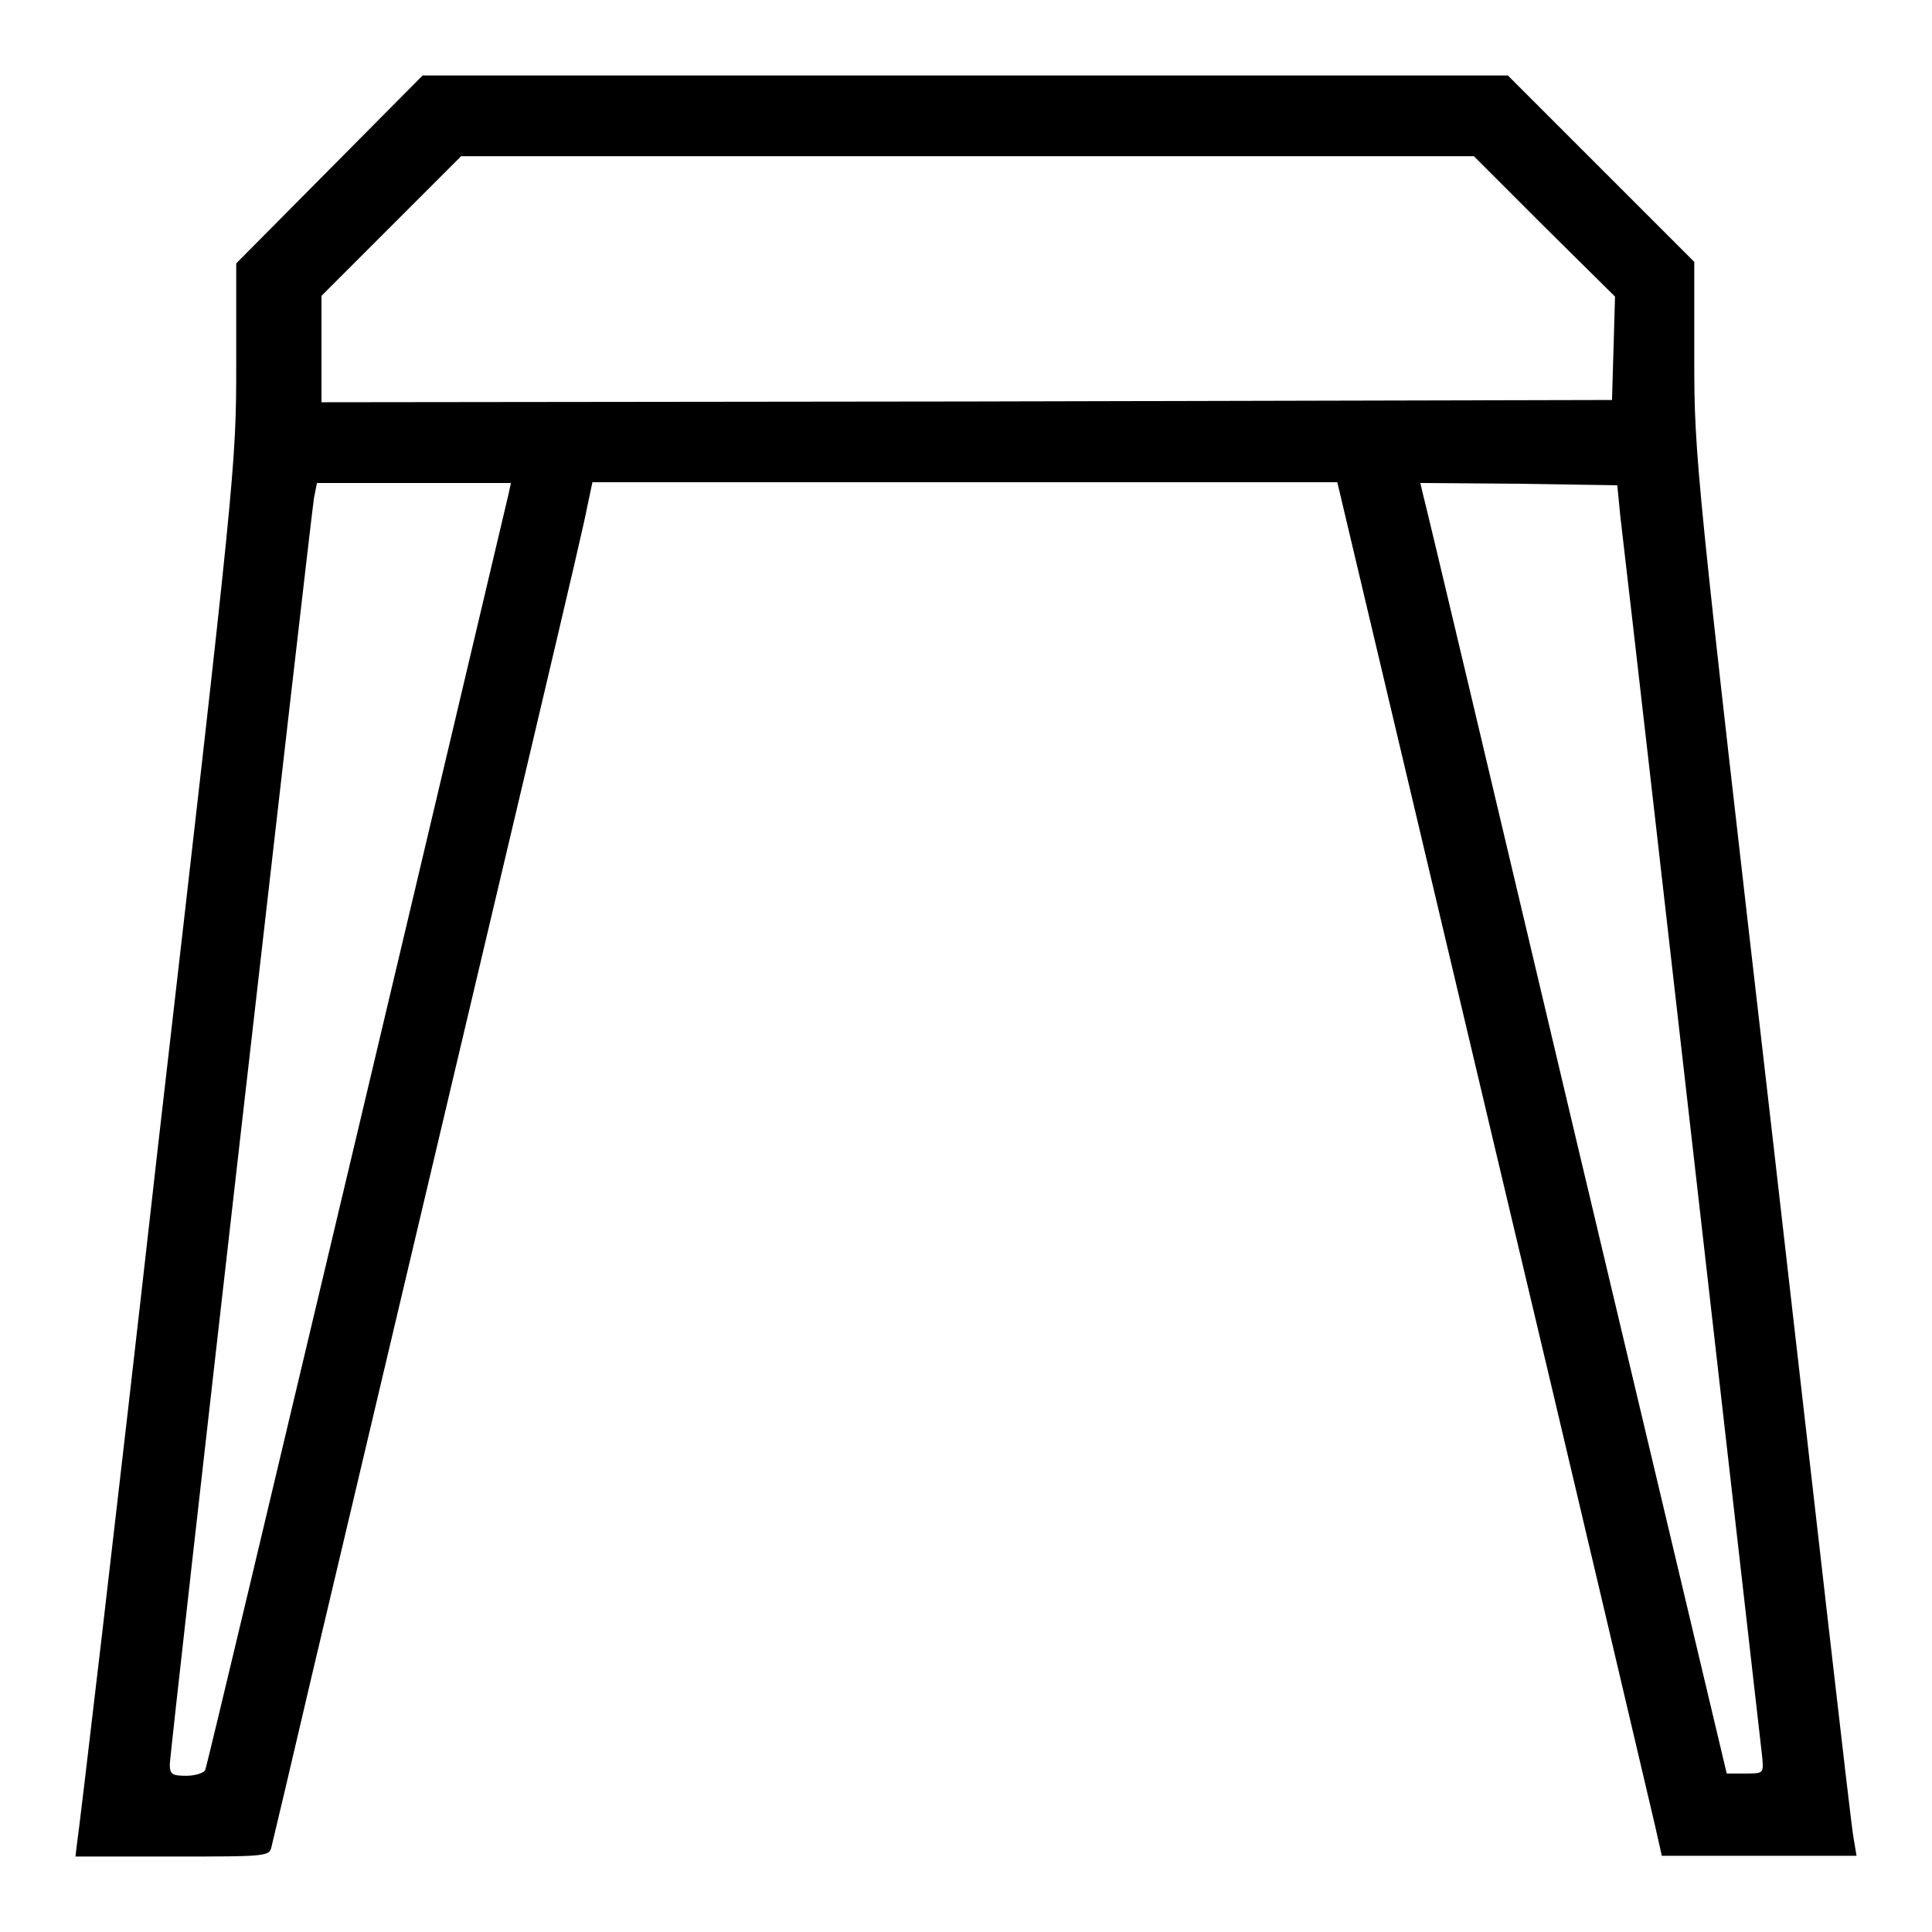 <?xml version="1.0" encoding="utf-8"?>
<!-- Svg Vector Icons : http://www.onlinewebfonts.com/icon -->
<!DOCTYPE svg PUBLIC "-//W3C//DTD SVG 1.1//EN" "http://www.w3.org/Graphics/SVG/1.1/DTD/svg11.dtd">
<svg version="1.1" xmlns="http://www.w3.org/2000/svg" xmlns:xlink="http://www.w3.org/1999/xlink" x="0px" y="0px" viewBox="0 0 256 256" enable-background="new 0 0 256 256" xml:space="preserve">
<g><g><g><path fill="#000000" d="M43.6,22.5L31.3,34.9v13.4c0,13.3-0.1,14.4-10.4,103.9c-5.6,49.7-10.5,91.1-10.7,92.1L10,246h12.8c12.8,0,12.9,0,13.2-1.4c0.2-0.8,2.6-10.9,5.3-22.5c29.3-123.9,36-152,36.5-154.9l0.7-3.3h49.3h49.4l20.6,87c11.4,47.9,21,88.9,21.5,91l0.9,4h12.9H246l-0.4-2.4c-0.3-1.3-5-42.9-10.7-92.6c-10.2-88.4-10.4-90.5-10.4-103.2v-13l-12.4-12.4L199.8,10h-71.9H56L43.6,22.5z M204.6,30l9.4,9.3l-0.2,6.9l-0.2,6.8l-85.5,0.2l-85.5,0.1v-7v-7.1l9.2-9.2l9.3-9.3h67.1h67.1L204.6,30z M67.4,65.4c-0.2,0.8-9.2,39-20.1,84.9c-10.9,45.9-19.9,83.8-20.1,84.2c-0.1,0.4-1.3,0.8-2.5,0.8c-1.9,0-2.2-0.2-2.2-1.5c0-1.7,18.6-164.5,19.1-167.8l0.4-2h12.9h12.8L67.4,65.4z M214.7,68.4c3,25.5,18.6,162.8,18.8,164.4c0.2,2.2,0.2,2.2-2.3,2.2h-2.4l-19.9-83.8c-10.9-46.1-20-84.5-20.3-85.5l-0.4-1.7l13,0.1l13.1,0.2L214.7,68.4z"/></g></g></g>
</svg>